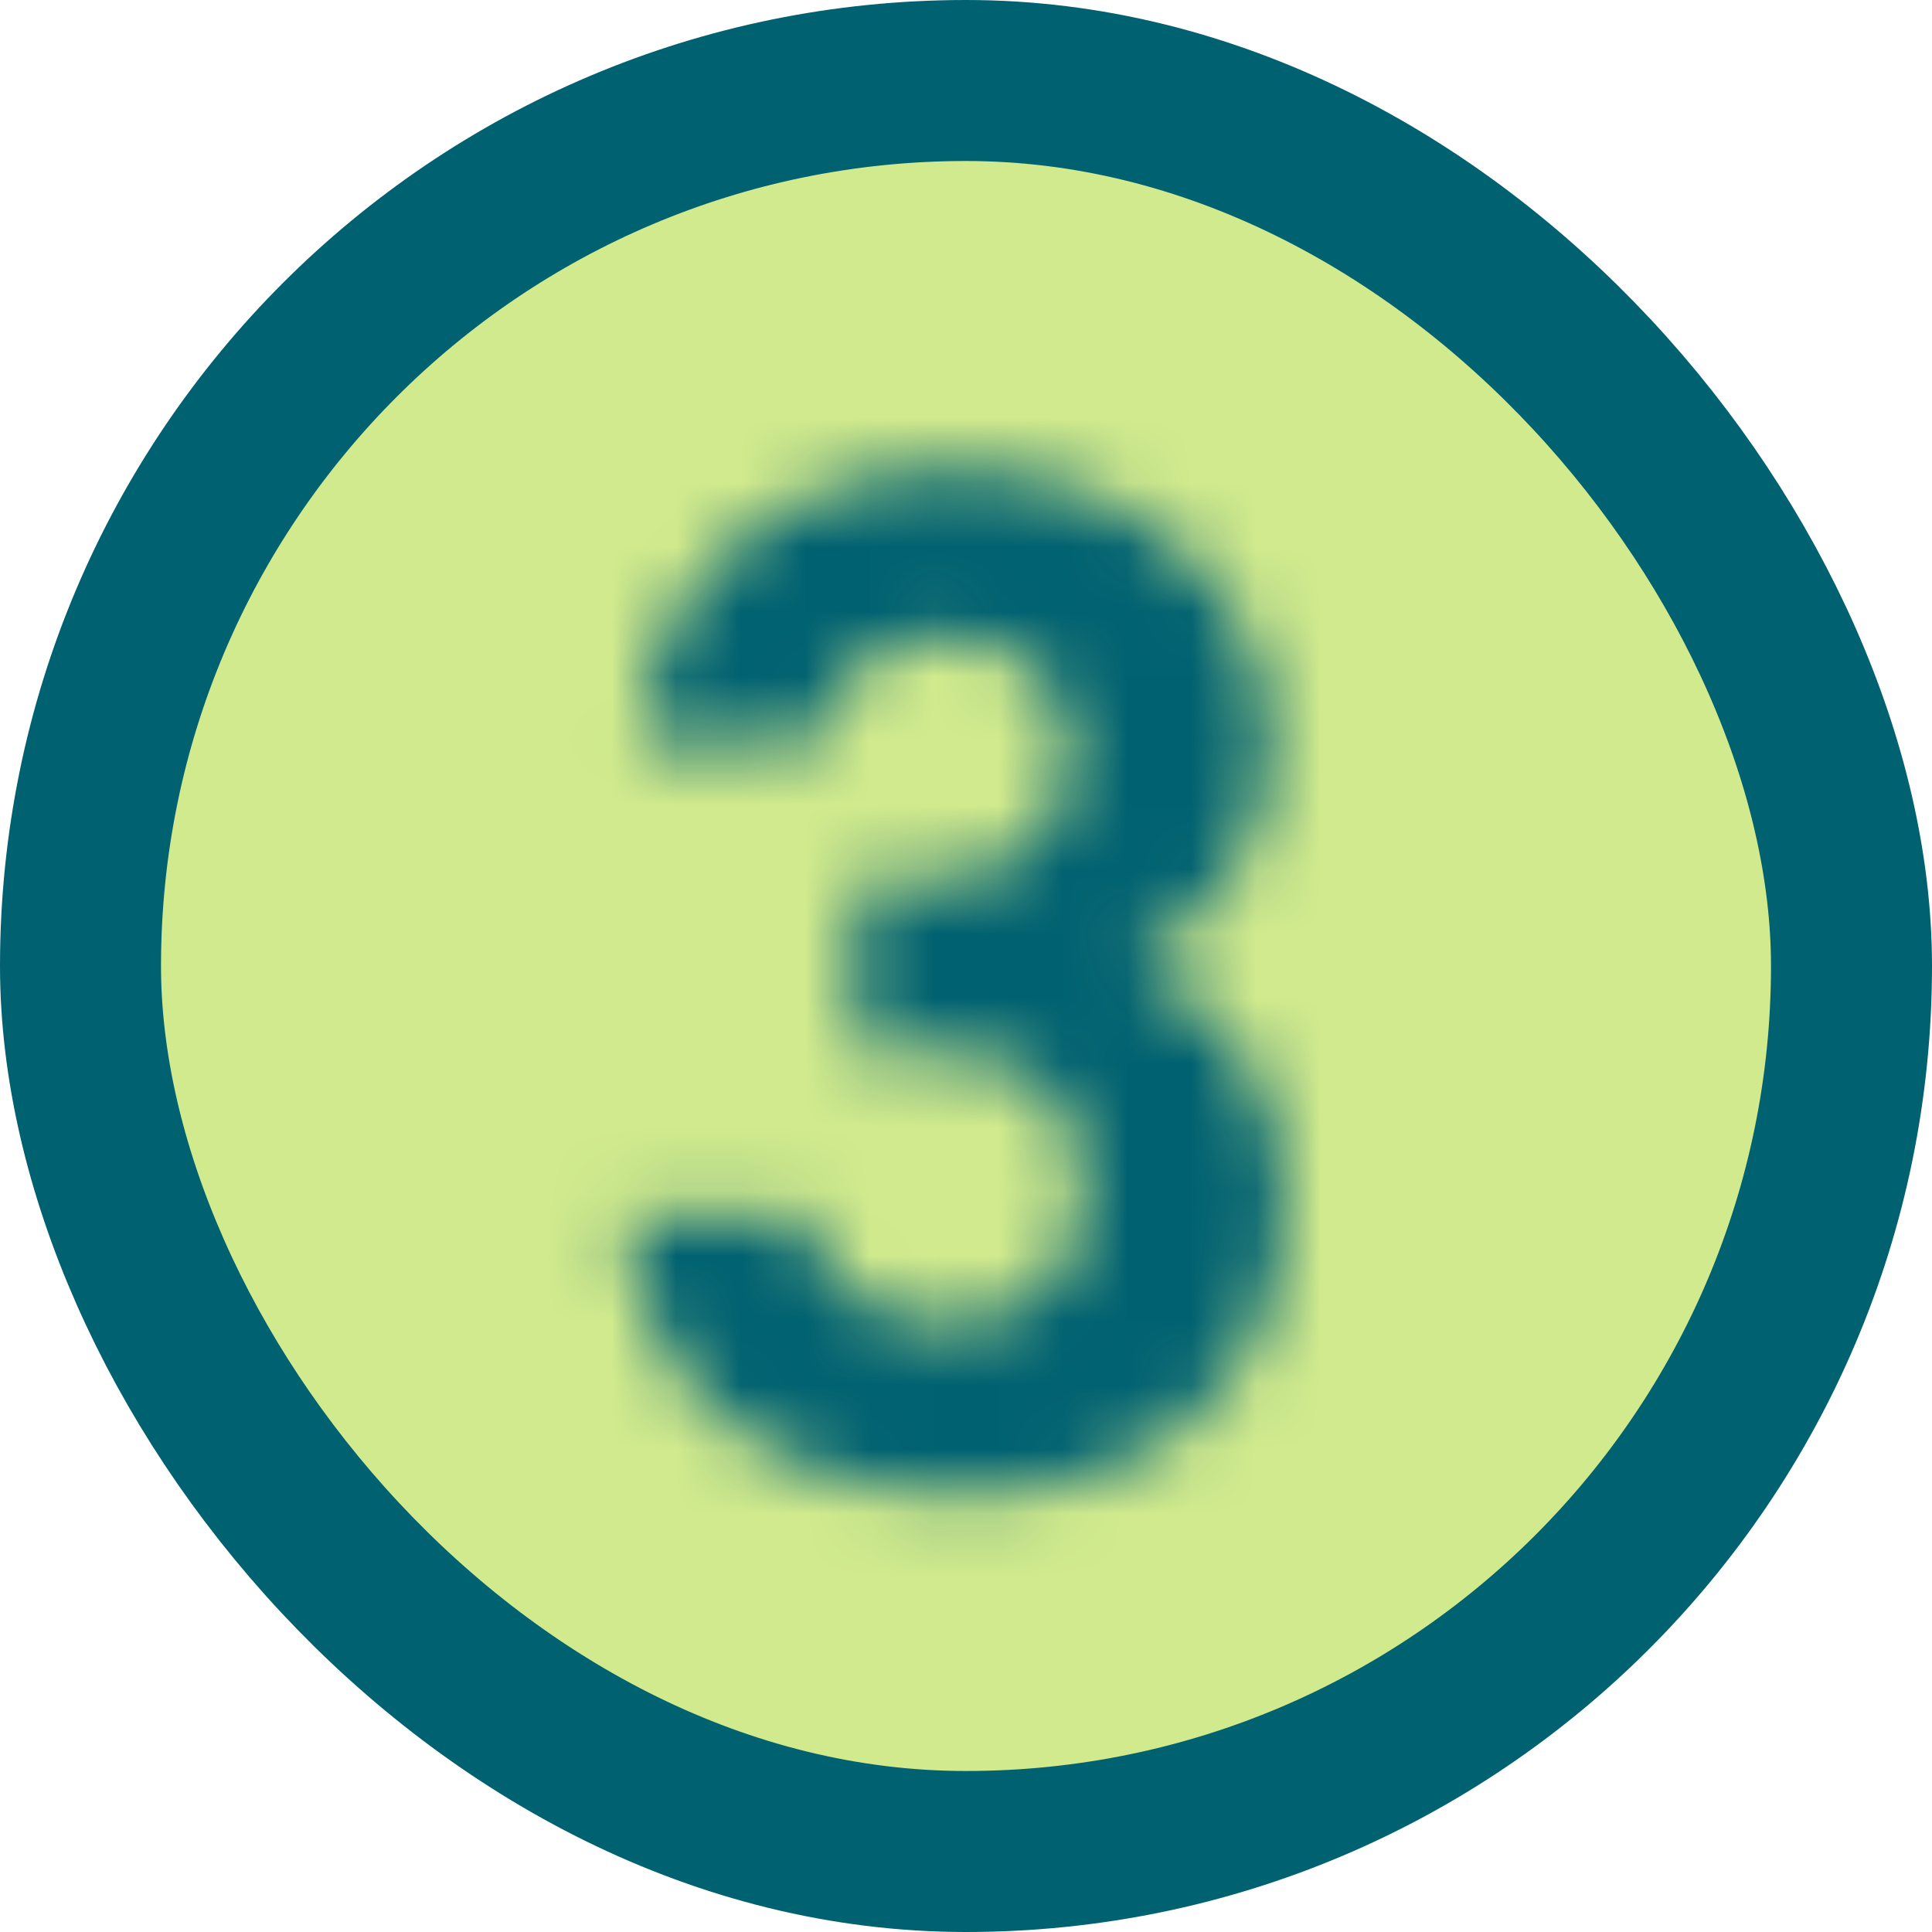 <svg width="30" height="30" viewBox="0 0 30 30" fill="none" xmlns="http://www.w3.org/2000/svg">
<rect x="1.25" y="1.25" width="27.5" height="27.5" rx="13.75" fill="#D1EA8D"/>
<rect x="1.25" y="1.25" width="27.5" height="27.5" rx="13.75" stroke="#006171" stroke-width="2.5"/>
<mask id="path-2-inside-1_619_29059" fill="white">
<path d="M13.29 16.317V13.662H14.437C15.72 13.662 16.597 12.988 16.597 11.682C16.597 10.648 15.81 9.883 14.662 9.883C13.56 9.883 12.862 10.58 12.727 11.547H9.937C10.05 9.005 12.142 7.272 14.82 7.272C17.655 7.272 19.725 9.23 19.725 11.547C19.725 13.303 18.645 14.383 17.61 14.945C18.937 15.598 19.95 16.812 19.95 18.657C19.95 21.177 18.195 23.203 15 23.203C11.715 23.203 9.847 21.358 9.735 18.837H12.502C12.66 19.828 13.402 20.547 14.797 20.547C16.057 20.547 16.822 19.648 16.822 18.5C16.822 17.128 16.035 16.317 14.437 16.317H13.29Z"/>
</mask>
<path d="M13.29 16.317H10.79V18.817H13.29V16.317ZM13.29 13.662V11.162H10.79V13.662H13.29ZM12.727 11.547V14.047H14.902L15.203 11.893L12.727 11.547ZM9.937 11.547L7.439 11.437L7.324 14.047H9.937V11.547ZM17.61 14.945L16.416 12.748L12.169 15.056L16.507 17.189L17.61 14.945ZM9.735 18.837V16.337H7.12L7.237 18.949L9.735 18.837ZM12.502 18.837L14.971 18.445L14.636 16.337H12.502V18.837ZM15.79 16.317V13.662H10.79V16.317H15.79ZM13.29 16.163H14.437V11.162H13.29V16.163ZM14.437 16.163C15.491 16.163 16.681 15.885 17.643 15.044C18.654 14.16 19.097 12.93 19.097 11.682H14.097C14.097 11.728 14.09 11.683 14.13 11.585C14.174 11.48 14.25 11.37 14.353 11.28C14.555 11.102 14.666 11.162 14.437 11.162V16.163ZM19.097 11.682C19.097 9.129 17.048 7.383 14.662 7.383V12.383C14.673 12.383 14.52 12.379 14.345 12.214C14.164 12.043 14.097 11.825 14.097 11.682H19.097ZM14.662 7.383C13.562 7.383 12.498 7.741 11.662 8.492C10.838 9.231 10.389 10.213 10.251 11.202L15.203 11.893C15.2 11.914 15.168 12.064 15.002 12.213C14.923 12.283 14.838 12.331 14.764 12.357C14.691 12.384 14.652 12.383 14.662 12.383V7.383ZM12.727 9.047H9.937V14.047H12.727V9.047ZM12.435 11.658C12.478 10.686 13.232 9.773 14.82 9.773V4.772C11.052 4.772 7.622 7.324 7.439 11.437L12.435 11.658ZM14.82 9.773C16.546 9.773 17.225 10.868 17.225 11.547H22.225C22.225 7.592 18.763 4.772 14.82 4.772V9.773ZM17.225 11.547C17.225 11.877 17.134 12.082 17.02 12.241C16.887 12.427 16.678 12.606 16.416 12.748L18.803 17.142C20.34 16.306 22.225 14.519 22.225 11.547H17.225ZM16.507 17.189C16.849 17.357 17.073 17.559 17.21 17.76C17.336 17.945 17.45 18.216 17.45 18.657H22.45C22.45 15.706 20.748 13.702 18.712 12.701L16.507 17.189ZM17.45 18.657C17.45 19.329 17.225 19.794 16.923 20.089C16.627 20.379 16.056 20.703 15 20.703V25.703C17.139 25.703 19.042 25.013 20.422 23.661C21.797 22.314 22.45 20.506 22.45 18.657H17.45ZM15 20.703C13.821 20.703 13.16 20.377 12.819 20.079C12.494 19.797 12.261 19.373 12.232 18.726L7.237 18.949C7.321 20.822 8.078 22.581 9.536 23.851C10.977 25.106 12.893 25.703 15 25.703V20.703ZM9.735 21.337H12.502V16.337H9.735V21.337ZM10.033 19.23C10.195 20.25 10.692 21.27 11.624 22.016C12.544 22.752 13.671 23.047 14.797 23.047V18.047C14.528 18.047 14.586 17.983 14.747 18.112C14.821 18.171 14.882 18.245 14.922 18.319C14.961 18.389 14.97 18.438 14.971 18.445L10.033 19.23ZM14.797 23.047C16.053 23.047 17.236 22.582 18.098 21.673C18.941 20.782 19.322 19.629 19.322 18.5H14.322C14.322 18.519 14.321 18.389 14.466 18.235C14.536 18.162 14.618 18.108 14.695 18.077C14.77 18.046 14.812 18.047 14.797 18.047V23.047ZM19.322 18.5C19.322 17.339 18.978 16.051 17.944 15.075C16.933 14.122 15.631 13.818 14.437 13.818V18.817C14.631 18.817 14.71 18.843 14.708 18.842C14.699 18.839 14.614 18.808 14.513 18.713C14.41 18.615 14.352 18.51 14.327 18.442C14.306 18.384 14.322 18.392 14.322 18.5H19.322ZM14.437 13.818H13.29V18.817H14.437V13.818Z" fill="#006171" mask="url(#path-2-inside-1_619_29059)"/>
</svg>
